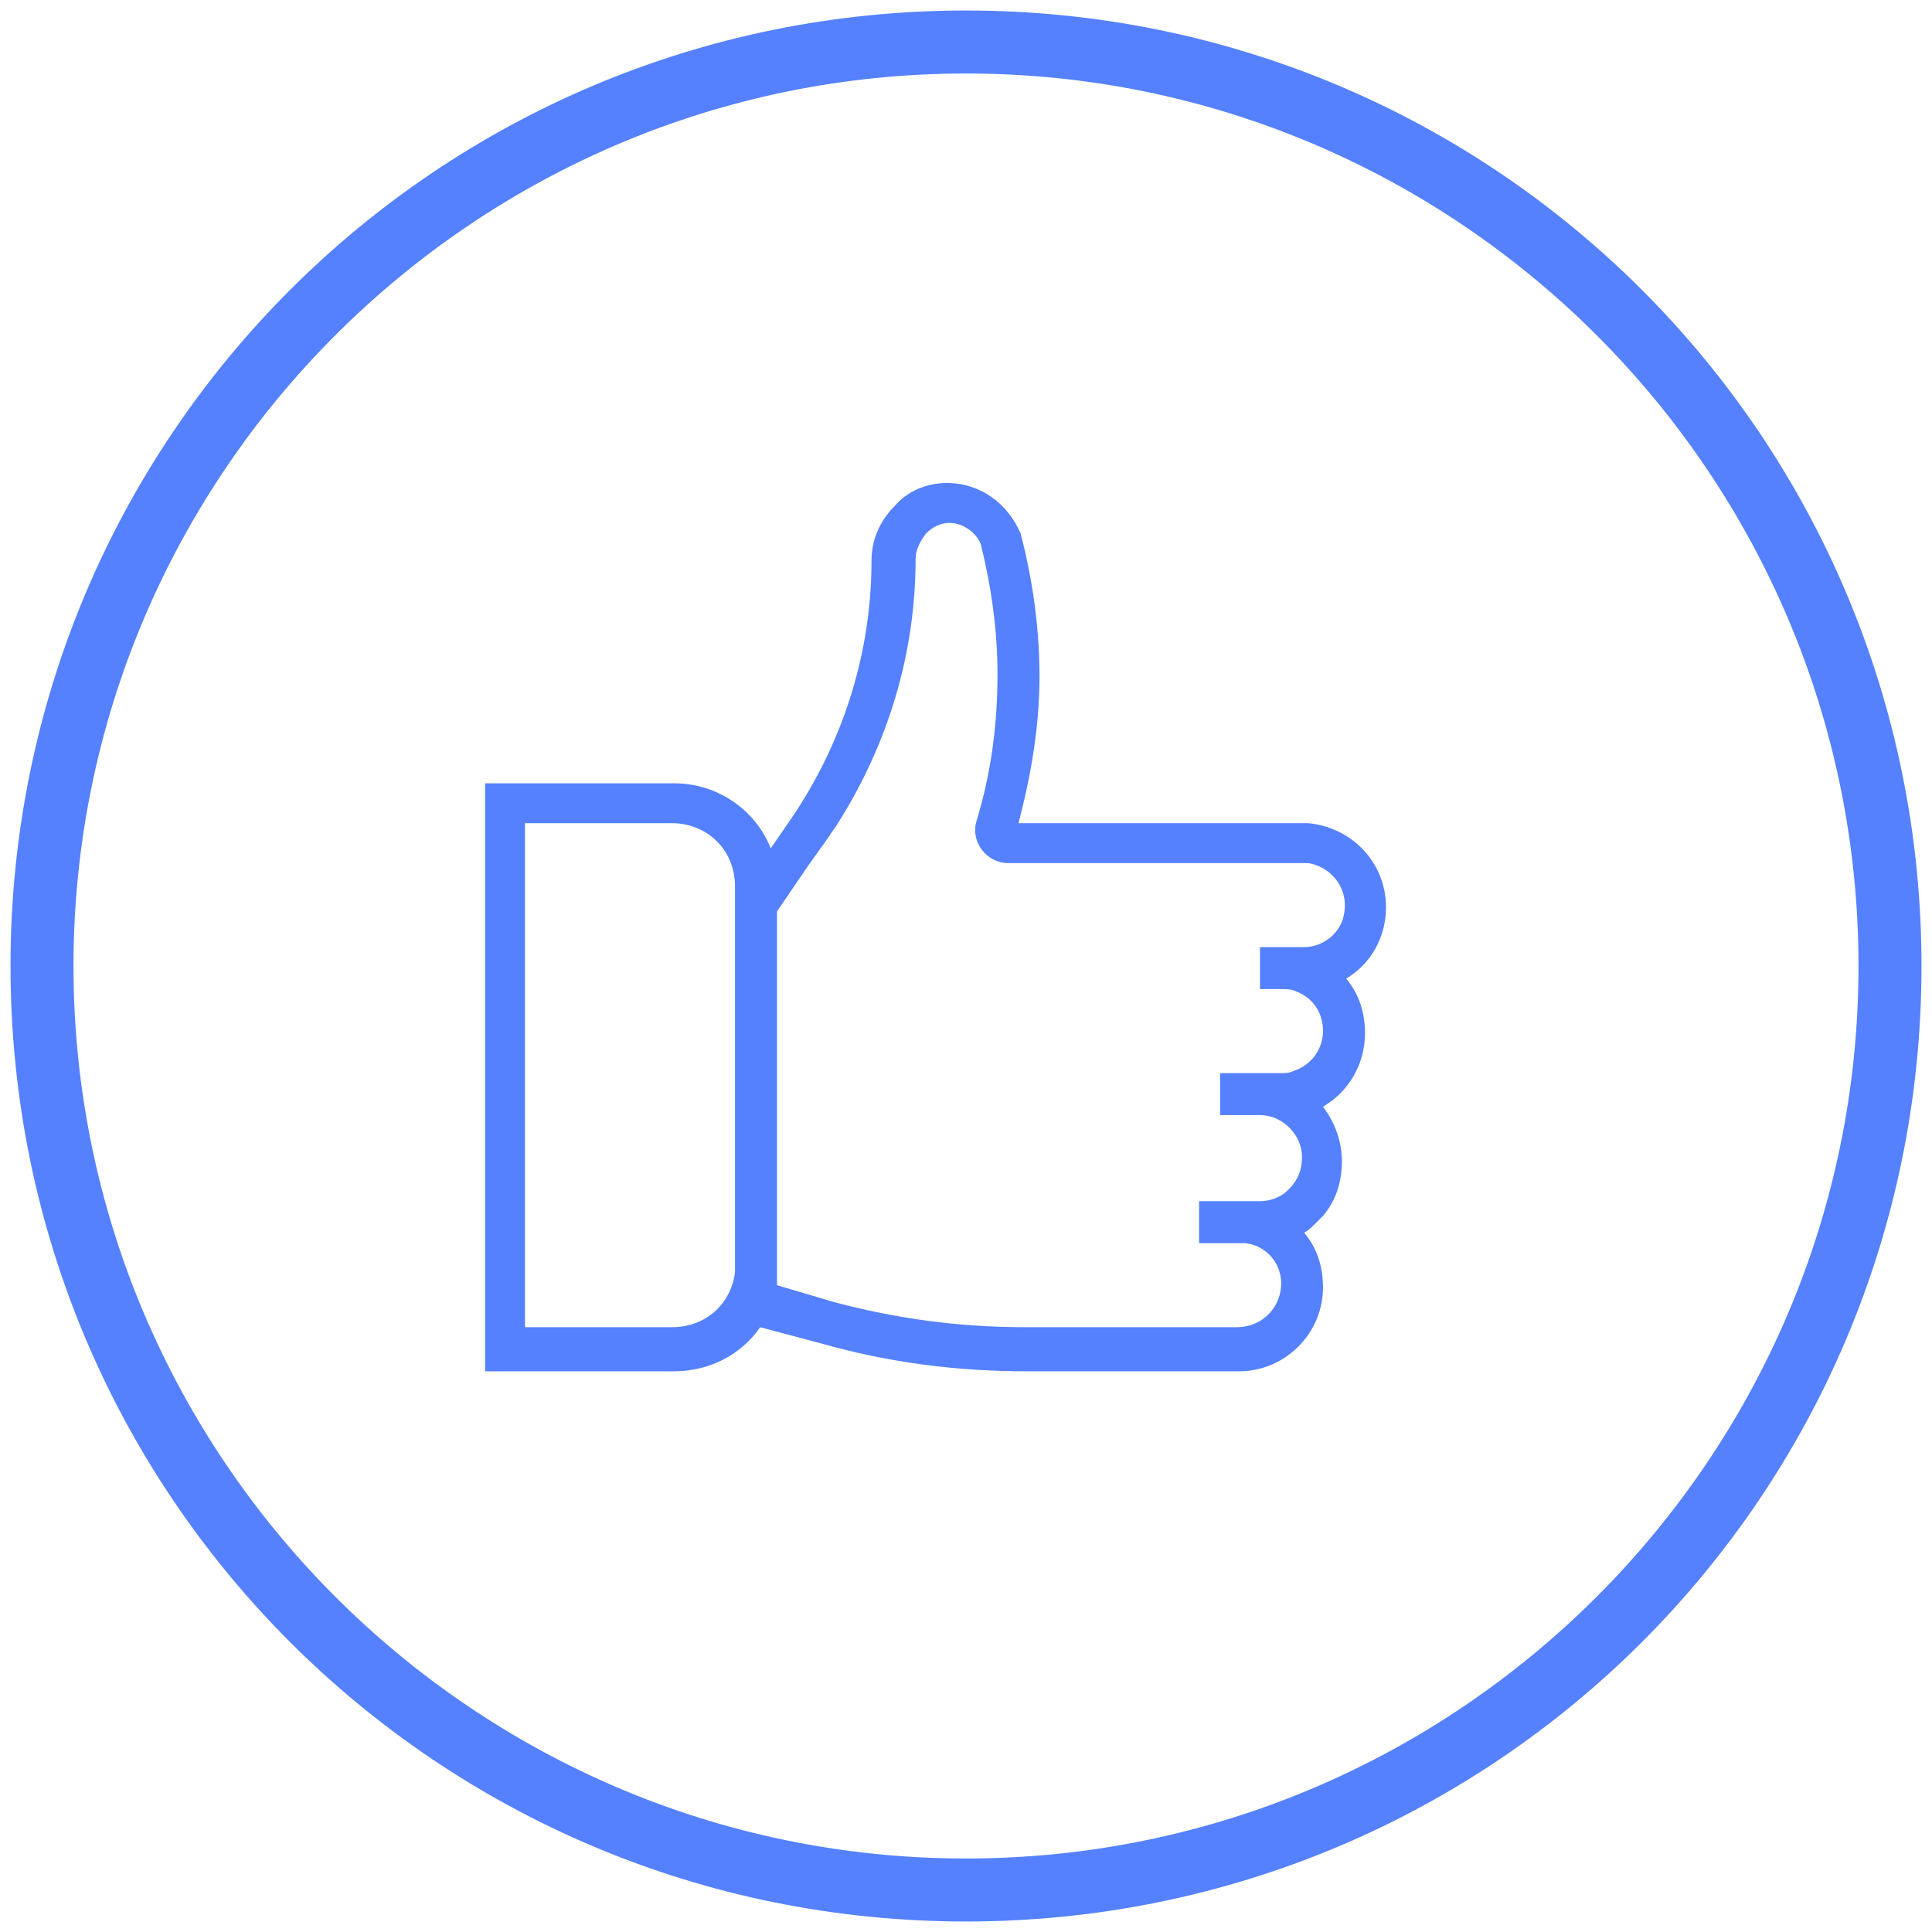 <?xml version="1.0" encoding="utf-8"?>
<!-- Generator: Adobe Illustrator 22.0.1, SVG Export Plug-In . SVG Version: 6.00 Build 0)  -->
<svg version="1.1" id="Слой_1" xmlns="http://www.w3.org/2000/svg" xmlns:xlink="http://www.w3.org/1999/xlink" x="0px" y="0px"
	 viewBox="0 0 92 92" style="enable-background:new 0 0 92 92;" xml:space="preserve">
<style type="text/css">
	.st0{fill:#5581FF;stroke:#5581FF;stroke-miterlimit:10;}
	.st1{fill:#5581FF;}
</style>
<g id="Слой_1_1_">
	<g id="Слой_1__x28_копия_x29_">
		<g>
			<path class="st0" d="M46,3c23.7,0,43,19.3,43,43S69.7,89,46,89S3,69.7,3,46S22.3,3,46,3 M46,1C21.1,1,1,21.1,1,46s20.1,45,45,45
				s45-20.1,45-45S70.9,1,46,1L46,1z"/>
		</g>
	</g>
</g>
<path class="st1" d="M65,49.2c0-1-0.3-1.9-0.9-2.6c1.2-0.7,1.9-2,1.9-3.4c0-2.1-1.6-3.8-3.7-4c-0.1,0-0.2,0-0.3,0l0,0H48.5
	c0.6-2.3,1-4.6,1-7c0-2.2-0.3-4.5-0.9-6.8C48,24,46.7,23,45.1,23c-1,0-1.9,0.4-2.5,1.1c-0.7,0.7-1.1,1.6-1.1,2.6
	c0,4.3-1.3,8.5-3.7,12.1l-1.1,1.6c-0.7-1.8-2.5-3.1-4.6-3.1h-9v28h9c1.7,0,3.2-0.8,4.1-2.1l3,0.8c3.2,0.9,6.4,1.3,9.7,1.3H59
	c2.2,0,4-1.8,4-4c0-1-0.3-1.9-0.9-2.6c0.2-0.1,0.4-0.3,0.6-0.5l0.3-0.3l0,0c0.6-0.7,0.9-1.6,0.9-2.6c0-0.9-0.3-1.8-0.9-2.6
	C64.2,52,65,50.7,65,49.2z M32,63.2h-7v-24h7c1.7,0,3,1.3,3,3v0.9l0,0v3.1v1v4v1v6l0,0v2.4C34.8,62.1,33.6,63.2,32,63.2z M58.9,63.2
	H48.8c-3.1,0-6.1-0.4-9.1-1.2L37,61.2v-0.5c0-0.2,0-0.3,0-0.5V43.4l1.5-2.2l1-1.4c0.1-0.2,0.3-0.4,0.4-0.6c2.4-3.8,3.7-8.1,3.7-12.6
	c0-0.4,0.2-0.8,0.5-1.2c0.3-0.3,0.7-0.5,1.1-0.5c0.7,0,1.3,0.5,1.5,1c0.5,2,0.8,4.1,0.8,6.2c0,2.4-0.3,4.7-1,7l0,0
	c-0.3,1,0.5,2,1.5,2l0,0h14h0.3c1.2,0.2,2.1,1.4,1.6,2.8c-0.3,0.7-1,1.2-1.8,1.2l0,0H60v2h1c0.2,0,0.5,0,0.7,0.1
	c0.8,0.3,1.3,1,1.3,1.9c0,0.8-0.5,1.6-1.4,1.9c-0.2,0.1-0.4,0.1-0.6,0.1h-2.9v2H60c0.5,0,1,0.2,1.4,0.6c0.4,0.4,0.6,0.9,0.6,1.4
	c0,0.6-0.2,1.1-0.6,1.5l-0.1,0.1C61,57,60.5,57.2,60,57.2h-0.6c-0.3,0-0.6,0-0.8,0h-1.5v2h2.2c1,0.1,1.8,1,1.7,2.1
	C60.9,62.4,60,63.2,58.9,63.2z"/>
</svg>
